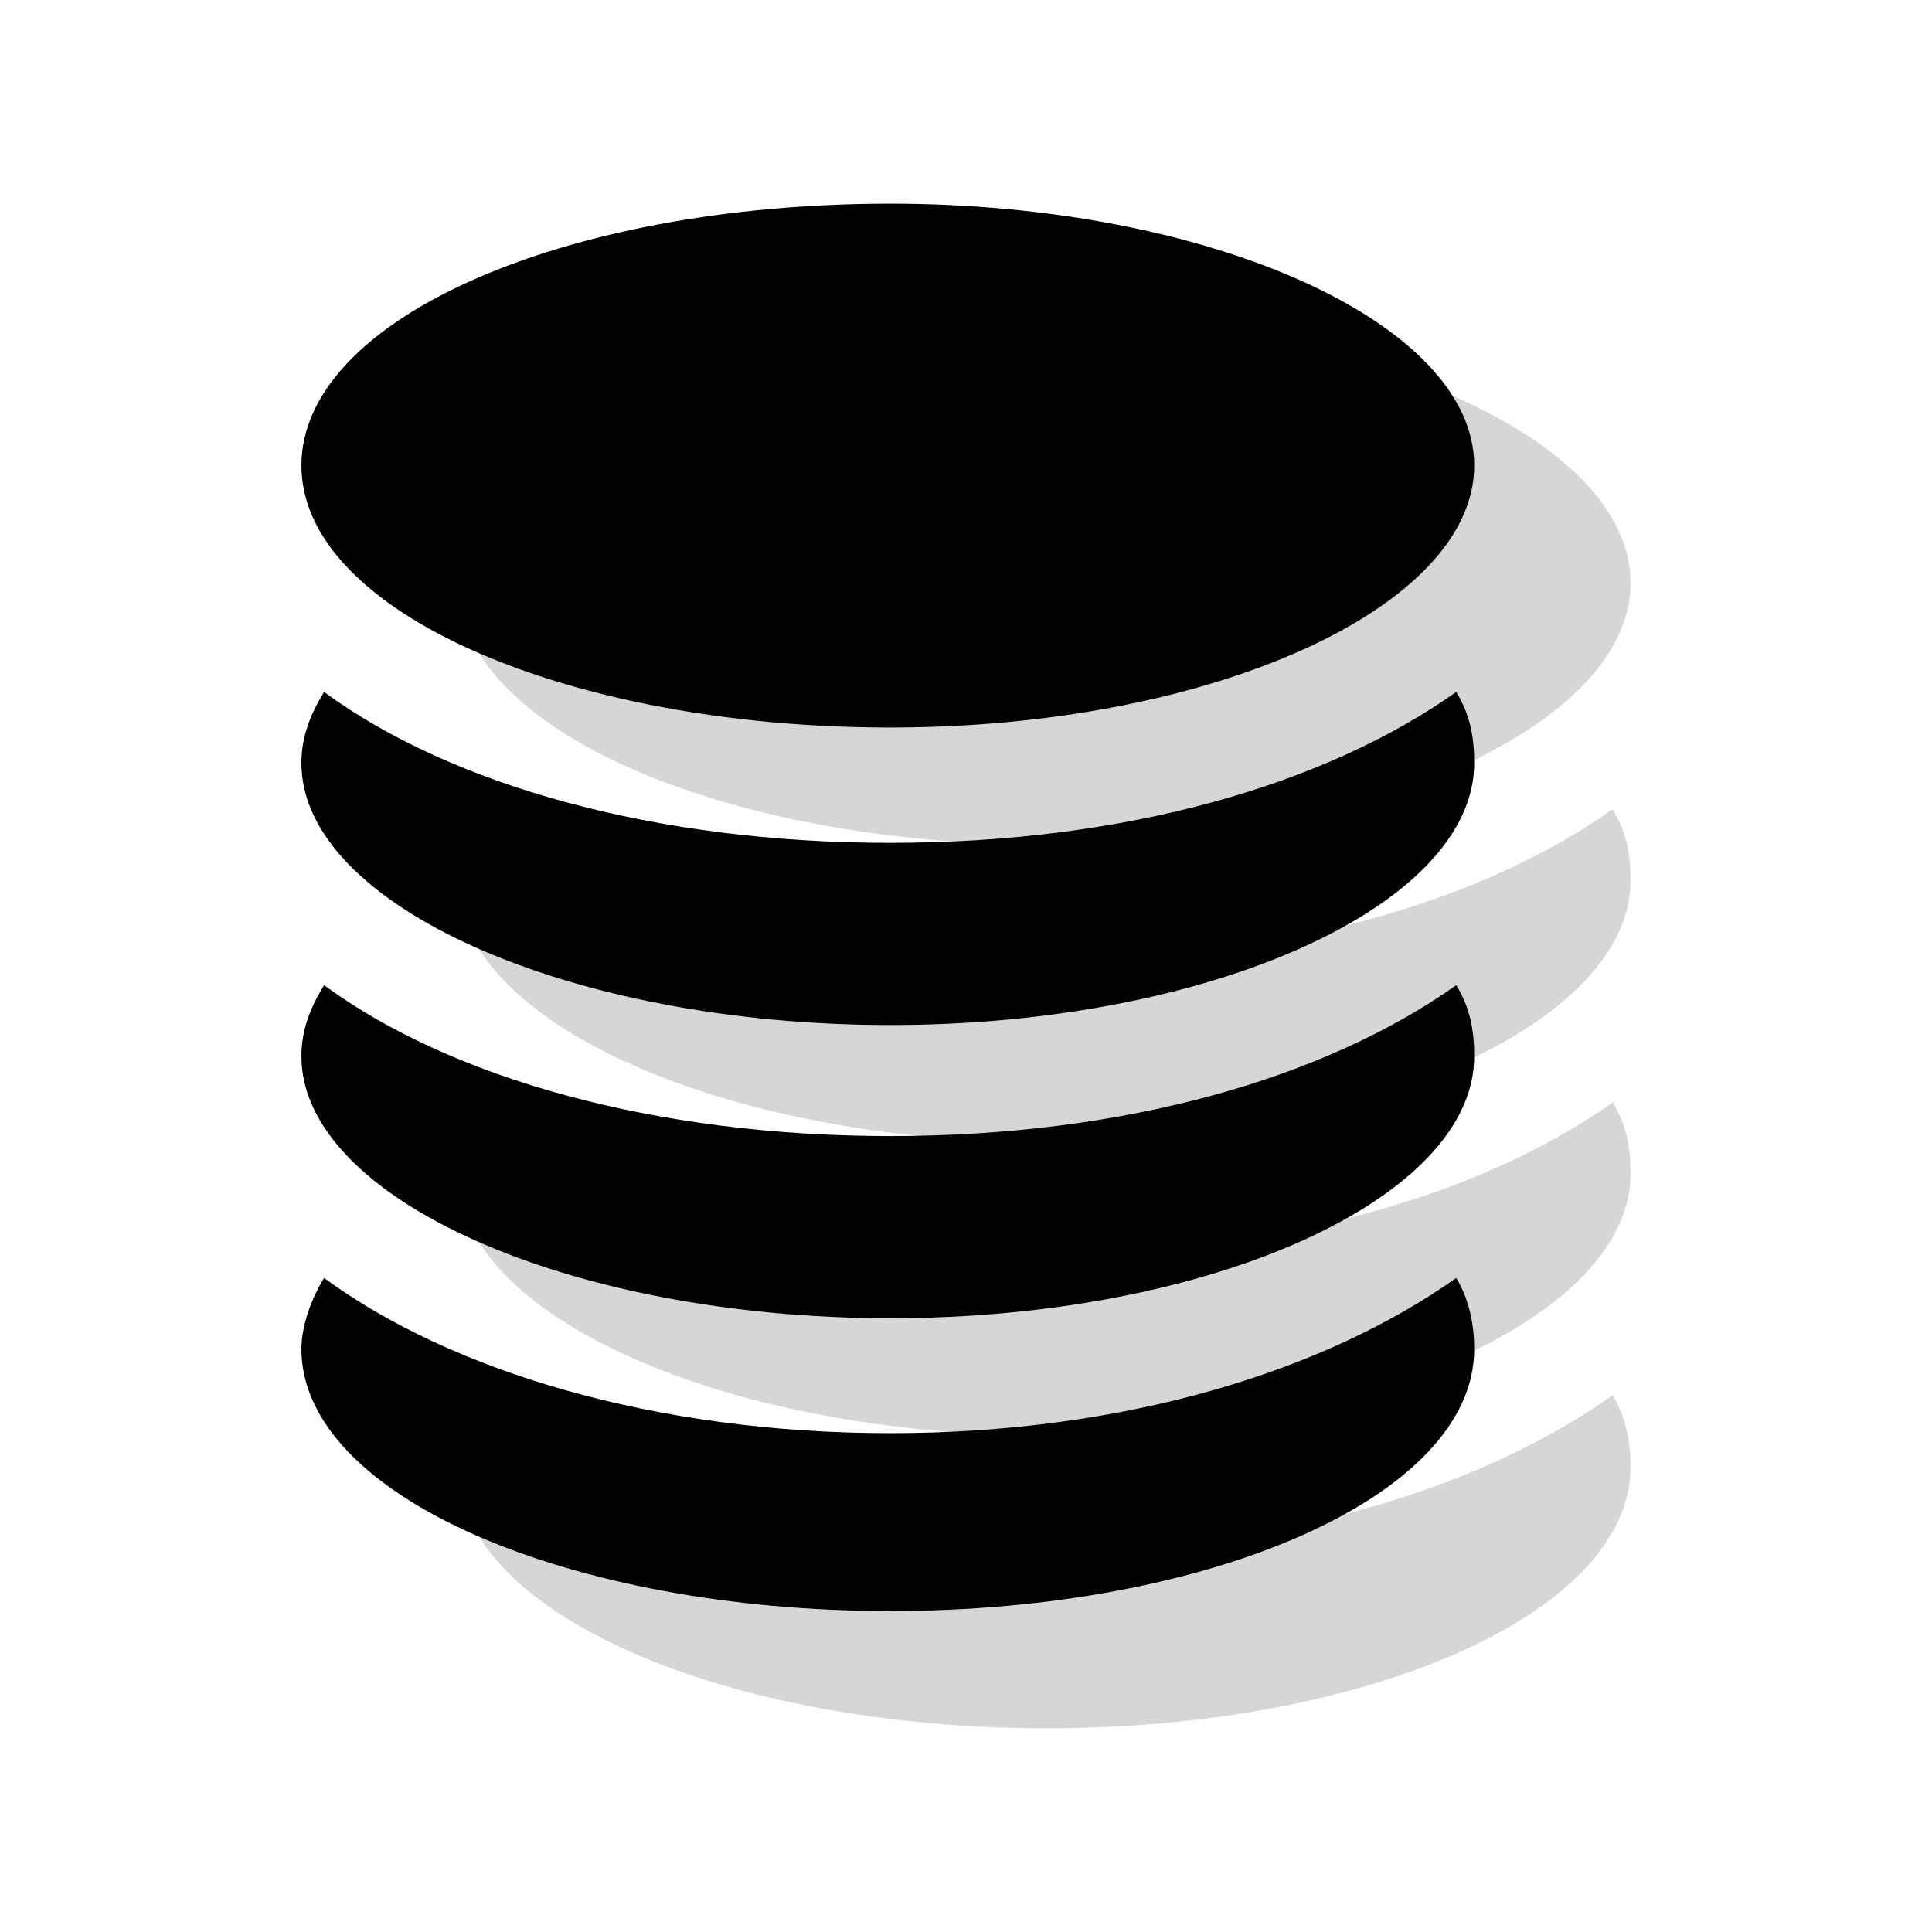 <?xml version="1.0" encoding="UTF-8"?>
<svg id="Layer_1" xmlns="http://www.w3.org/2000/svg" version="1.1" viewBox="0 0 49.42 49.42">
  <!-- Generator: Adobe Illustrator 29.0.1, SVG Export Plug-In . SVG Version: 2.1.0 Build 192)  -->
  <defs>
    <style>
      .st0, .st1 {
        fill-rule: evenodd;
      }

      .st1 {
        fill: #d6d6d6;
      }
    </style>
  </defs>
  <path class="st1" d="M-65.32-40.68c3.71,1.86,6.15,5.62,6.15,9.94,0,10.98-12.22,8.83-12.22,14.68,0,2.44,1.05,5.01,6.01,5.01,8.4,0,15.36-6.75,15.36-14.89s-6.9-14.74-15.3-14.74ZM-77.86-16.62c0-10.98,12.22-8.83,12.22-14.68,0-2.44-1.04-5.01-6.01-5.01-8.4,0-15.36,6.75-15.36,14.89s6.9,14.74,15.3,14.74c-3.71-1.86-6.15-5.62-6.15-9.94Z"/>
  <path class="st0" d="M-69.9-44.68c3.61,1.86,5.98,5.62,5.98,9.94,0,10.98-11.89,8.83-11.89,14.68,0,2.44,1.02,5.01,5.85,5.01,8.17,0,14.95-6.75,14.95-14.89s-6.72-14.74-14.89-14.74ZM-82.11-20.62c0-10.98,11.89-8.83,11.89-14.68,0-2.44-1.02-5.01-5.85-5.01-8.17,0-14.95,6.75-14.95,14.89s6.72,14.74,14.89,14.74c-3.61-1.86-5.98-5.62-5.98-9.94Z"/>
  <path class="st1" d="M29.98-71.05l-5.2,12.47,9.63,2.59c1.14.31,1.58,1.82.51,2.68l-19.45,16.64c-1.2,1.03-3.03-.26-2.34-1.8l5.2-12.47-9.63-2.59c-1.14-.31-1.58-1.82-.51-2.68l19.45-16.65c1.24-1.06,3.04.34,2.34,1.8h0Z"/>
  <path class="st0" d="M26.87-77.28l-5.2,12.47,9.63,2.59c1.14.31,1.58,1.82.51,2.68l-19.45,16.64c-1.2,1.03-3.03-.26-2.34-1.8l5.2-12.47-9.63-2.59c-1.14-.31-1.58-1.82-.51-2.68l19.45-16.65c1.24-1.06,3.04.34,2.34,1.8h0Z"/>
  <path class="st1" d="M41.25,20.7c.35.57.46,1.14.46,1.82,0,3.63-6.72,6.7-14.94,6.7s-15.06-3.07-15.06-6.7c0-.68.23-1.25.58-1.82,3.24,2.38,8.46,3.86,14.48,3.86s11.12-1.48,14.48-3.86ZM41.25,28.2c.35.57.46,1.14.46,1.82,0,3.63-6.72,6.7-14.94,6.7s-15.06-3.07-15.06-6.7c0-.68.23-1.25.58-1.82,3.24,2.38,8.46,3.86,14.48,3.86s11.12-1.48,14.48-3.86ZM41.25,35.69c.35.57.46,1.25.46,1.82,0,3.75-6.72,6.7-14.94,6.7s-15.06-2.95-15.06-6.7c0-.57.23-1.25.58-1.82,3.24,2.38,8.46,3.97,14.48,3.97s11.12-1.59,14.48-3.97ZM26.77,8.21c8.22,0,14.94,3.07,14.94,6.7s-6.72,6.7-14.94,6.7-15.06-2.95-15.06-6.7,6.72-6.7,15.06-6.7Z"/>
  <path class="st0" d="M37.25,17.7c.35.57.46,1.14.46,1.82,0,3.63-6.72,6.7-14.94,6.7s-15.06-3.07-15.06-6.7c0-.68.23-1.25.58-1.82,3.24,2.38,8.46,3.86,14.48,3.86s11.12-1.48,14.48-3.86ZM37.25,25.2c.35.57.46,1.14.46,1.82,0,3.63-6.72,6.7-14.94,6.7s-15.06-3.07-15.06-6.7c0-.68.23-1.25.58-1.82,3.24,2.38,8.46,3.86,14.48,3.86s11.12-1.48,14.48-3.86ZM37.25,32.69c.35.57.46,1.25.46,1.82,0,3.75-6.72,6.7-14.94,6.7s-15.06-2.95-15.06-6.7c0-.57.23-1.25.58-1.82,3.24,2.38,8.46,3.97,14.48,3.97s11.12-1.59,14.48-3.97ZM22.77,5.21c8.22,0,14.94,3.07,14.94,6.7s-6.72,6.7-14.94,6.7-15.06-2.95-15.06-6.7,6.72-6.7,15.06-6.7Z"/>
  <path class="st1" d="M73.56-60.38l2.9,3-.69,4.26c-.12.74.38,1.45,1.12,1.57.3.05.61,0,.87-.15l3.52-1.97,3.52,1.97c.45.25,1.01.22,1.43-.08.42-.3.64-.82.56-1.34l-.69-4.26,2.9-3c.52-.54.51-1.4-.02-1.93-.2-.2-.46-.33-.74-.37l-3.95-.61-1.78-3.83c-.32-.68-1.12-.98-1.8-.66-.29.14-.51.37-.65.66l-1.78,3.83-3.95.61c-.74.11-1.24.81-1.13,1.56.04.28.17.54.37.75ZM67.77-59.72c0-7.54,6.04-13.65,13.5-13.65s13.5,6.11,13.5,13.65-6.04,13.65-13.5,13.65c-7.45,0-13.49-6.11-13.5-13.65ZM94.7-36.92c.17.48.06,1-.28,1.38-.33.37-.85.53-1.33.4l-3.85-.99-2.38,3.21c-.45.6-1.29.73-1.89.28-.21-.16-.38-.38-.46-.64l-3.03-8.7c-.14,0-.27,0-.41,0l-3.02,8.64c-.25.71-1.02,1.08-1.72.83-.25-.09-.47-.25-.63-.47l-2.38-3.21-3.85.99c-.72.19-1.46-.26-1.64-.99-.07-.26-.05-.54.04-.79l3.31-9.47c.25-.71,1.02-1.08,1.72-.83.1.04.2.09.3.15,2.09,1.39,4.51,2.21,7,2.38h.06c.68.06,1.36.06,2.04,0,2.53-.16,4.97-.98,7.09-2.38.62-.41,1.46-.24,1.87.39.1.15.17.33.2.51l3.25,9.31Z"/>
  <path class="st0" d="M70.56-64.69l2.9,2.93-.69,4.15c-.12.73.38,1.41,1.12,1.53.3.05.61,0,.87-.15l3.52-1.92,3.52,1.92c.45.25,1.01.22,1.43-.08.42-.29.64-.8.56-1.3l-.69-4.15,2.9-2.93c.52-.53.51-1.37-.02-1.88-.2-.19-.46-.32-.74-.36l-3.95-.6-1.78-3.74c-.32-.67-1.12-.95-1.8-.64-.29.13-.51.36-.65.64l-1.78,3.74-3.95.6c-.74.11-1.24.79-1.13,1.52.04.27.17.53.37.73ZM64.77-64.05c0-7.35,6.04-13.32,13.5-13.32s13.5,5.96,13.5,13.32-6.04,13.32-13.5,13.32c-7.45,0-13.49-5.97-13.5-13.32ZM91.7-41.81c.17.46.06.98-.28,1.34-.33.36-.85.52-1.33.39l-3.85-.96-2.38,3.14c-.45.59-1.29.71-1.89.27-.21-.16-.38-.38-.46-.62l-3.03-8.49c-.14,0-.27,0-.41,0l-3.02,8.43c-.25.69-1.02,1.06-1.72.81-.25-.09-.47-.25-.63-.46l-2.38-3.14-3.85.96c-.72.18-1.46-.25-1.64-.96-.07-.25-.05-.52.04-.77l3.31-9.24c.25-.69,1.02-1.06,1.72-.81.1.04.2.09.3.15,2.09,1.35,4.51,2.15,7,2.32h.06c.68.06,1.36.06,2.04,0,2.53-.16,4.97-.96,7.09-2.32.62-.4,1.46-.23,1.87.38.1.15.17.32.2.5l3.25,9.08Z"/>
</svg>